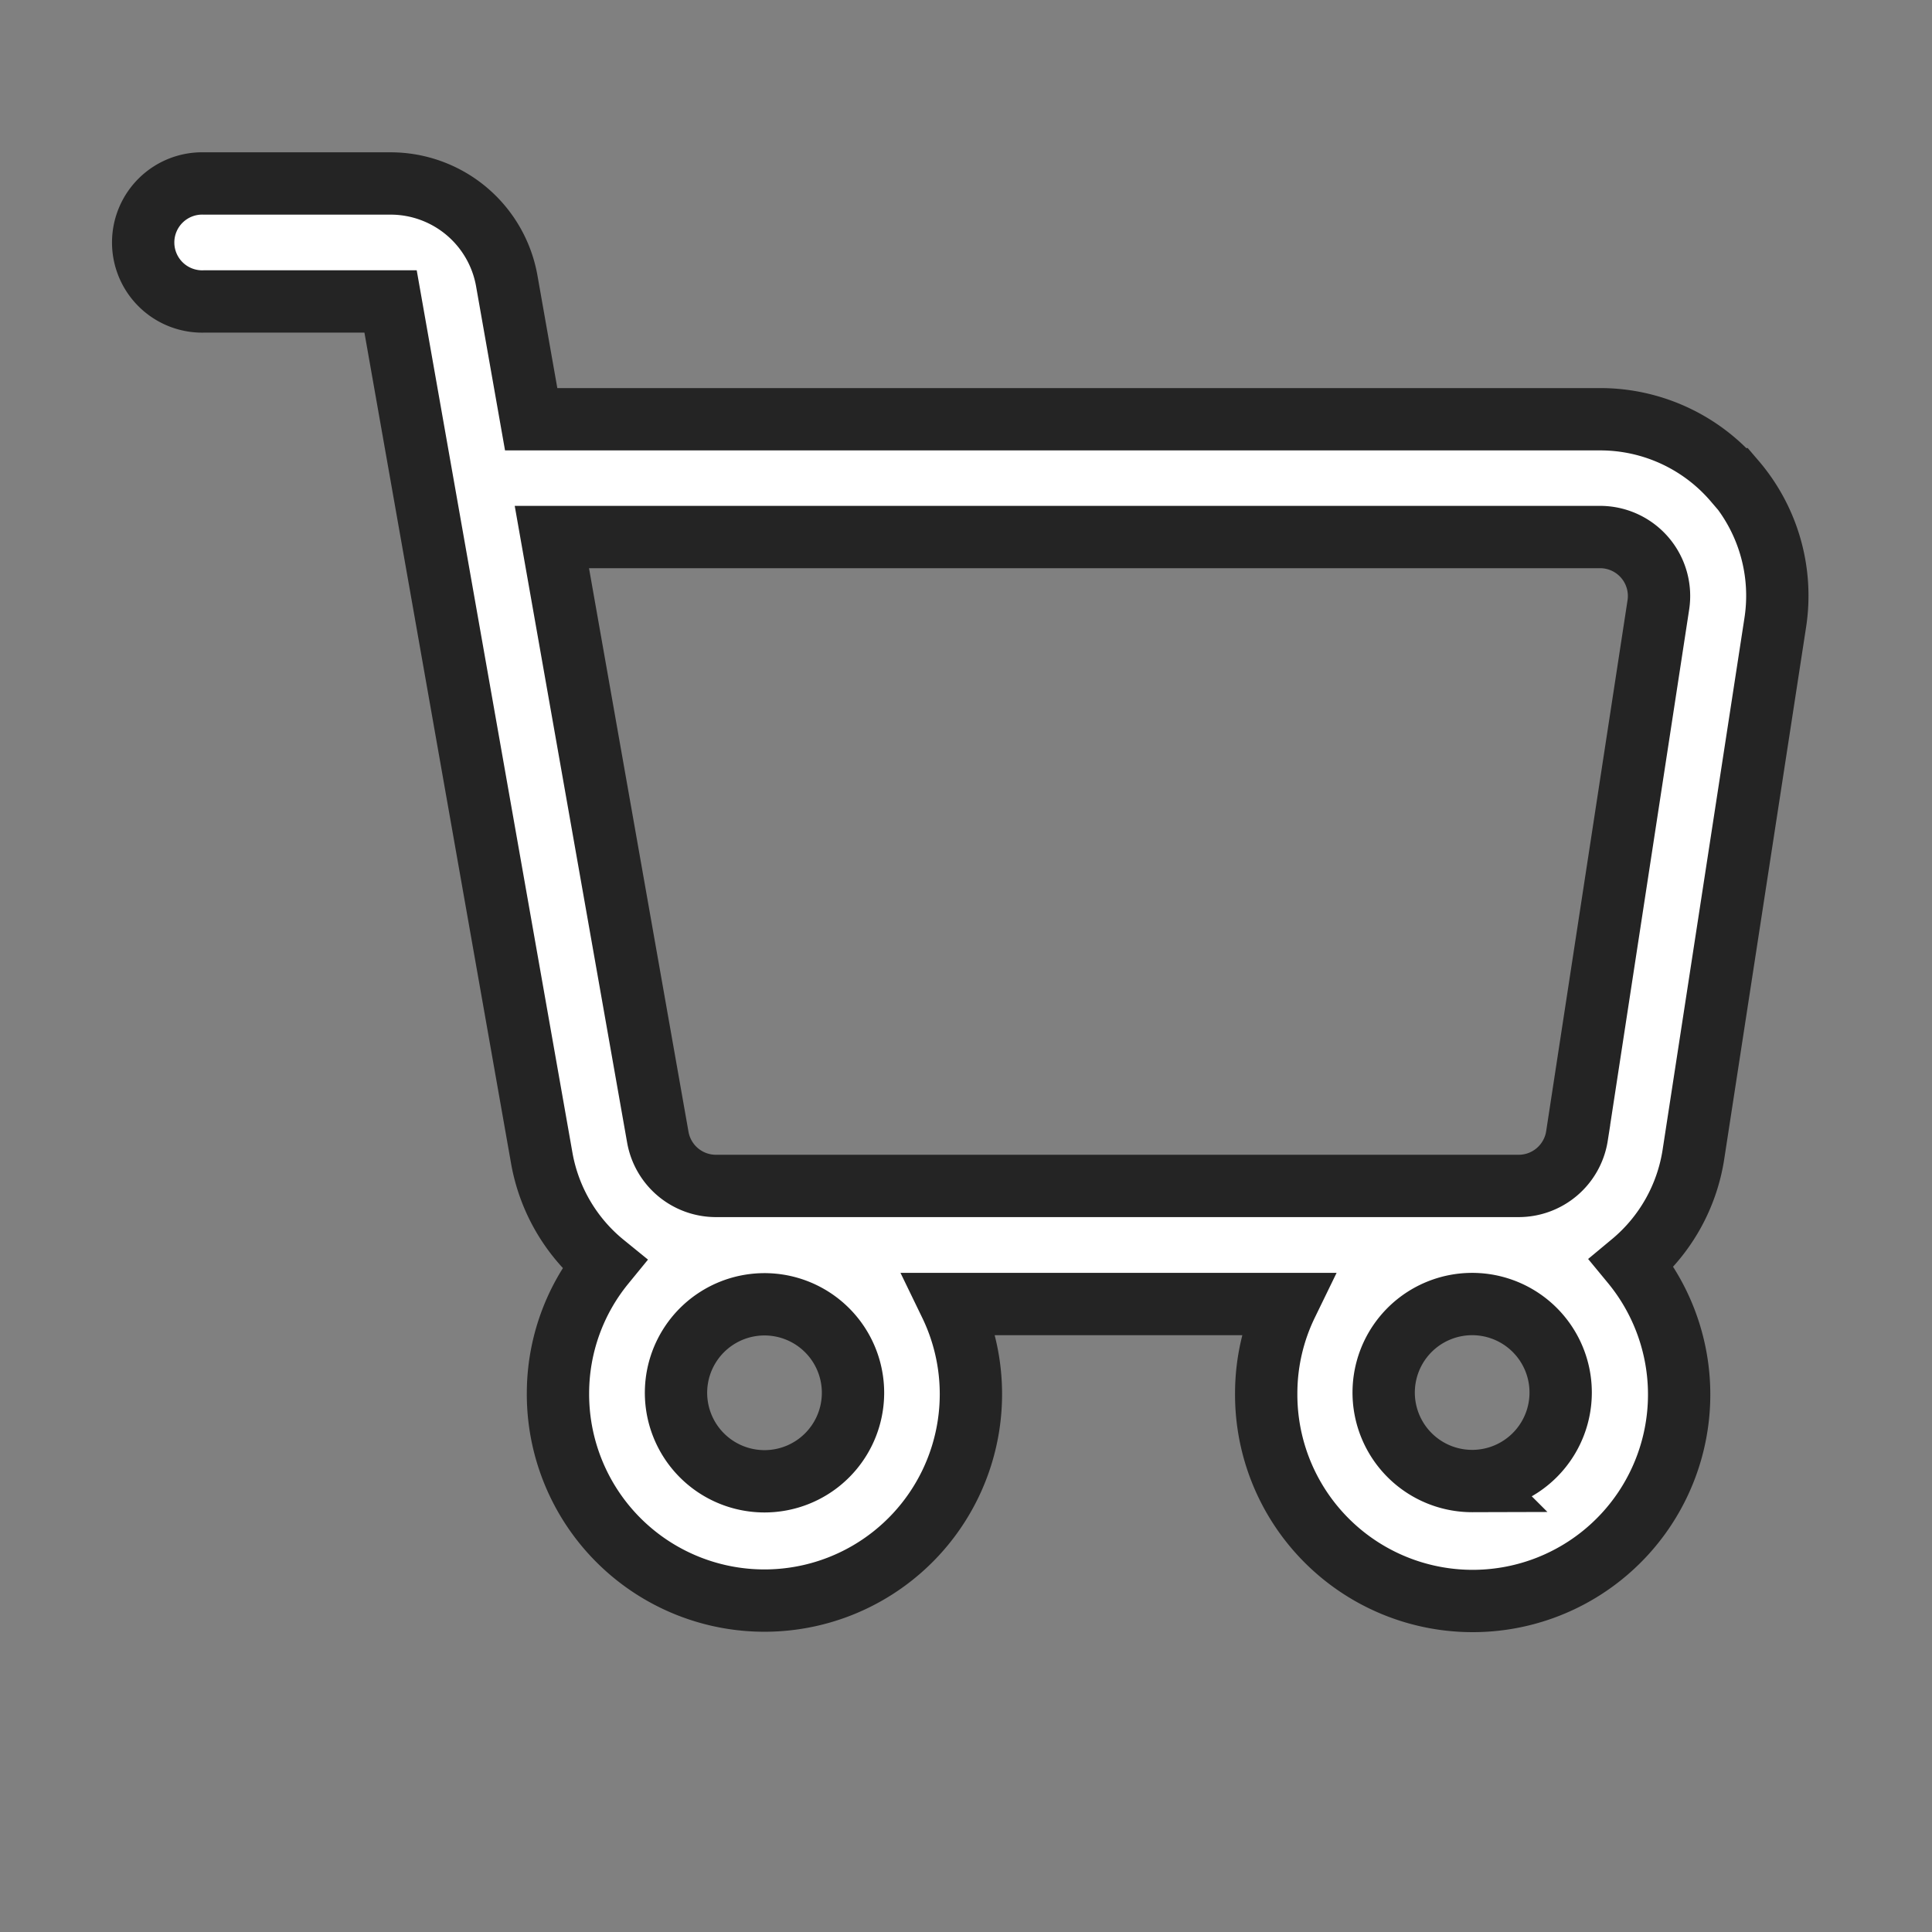 <svg xmlns="http://www.w3.org/2000/svg" xmlns:xlink="http://www.w3.org/1999/xlink" width="31" height="31" viewBox="0 0 31 31"><rect x="0" y="0" width="31" height="31" fill="#808080" stroke="none"/><defs><clipPath id="a"><rect width="31" height="31" transform="translate(1381 55)" fill="#fff" stroke="#707070" stroke-width="1"/></clipPath></defs><g transform="translate(-1381 -55)" clip-path="url(#a)"><path d="M130.5,74.774a2.833,2.833,0,0,0-2.154-.991H111.194l-.392-2.222A1.893,1.893,0,0,0,108.938,70h-2.992a.947.947,0,1,0,0,1.893h2.992l2.426,13.746a2.825,2.825,0,0,0,1,1.7,3.28,3.28,0,0,0-.74,2.061,3.313,3.313,0,1,0,6.294-1.42h5.4a3.277,3.277,0,0,0-.33,1.42,3.313,3.313,0,1,0,5.868-2.077,2.828,2.828,0,0,0,.988-1.751l1.311-8.519a2.83,2.83,0,0,0-.647-2.28ZM116.358,89.4a1.42,1.42,0,1,1-.416-1A1.42,1.42,0,0,1,116.358,89.4Zm9.939,1.42a1.42,1.42,0,1,1,1-.416A1.42,1.42,0,0,1,126.3,90.82Zm1.677-5.535a.947.947,0,0,1-.935.8H114.159a.947.947,0,0,1-.933-.782l-1.7-9.63h16.819a.946.946,0,0,1,.935,1.09Z" transform="translate(1278.329 -12.056)" fill="#fff" stroke="#242424" stroke-width="1"/></g></svg>